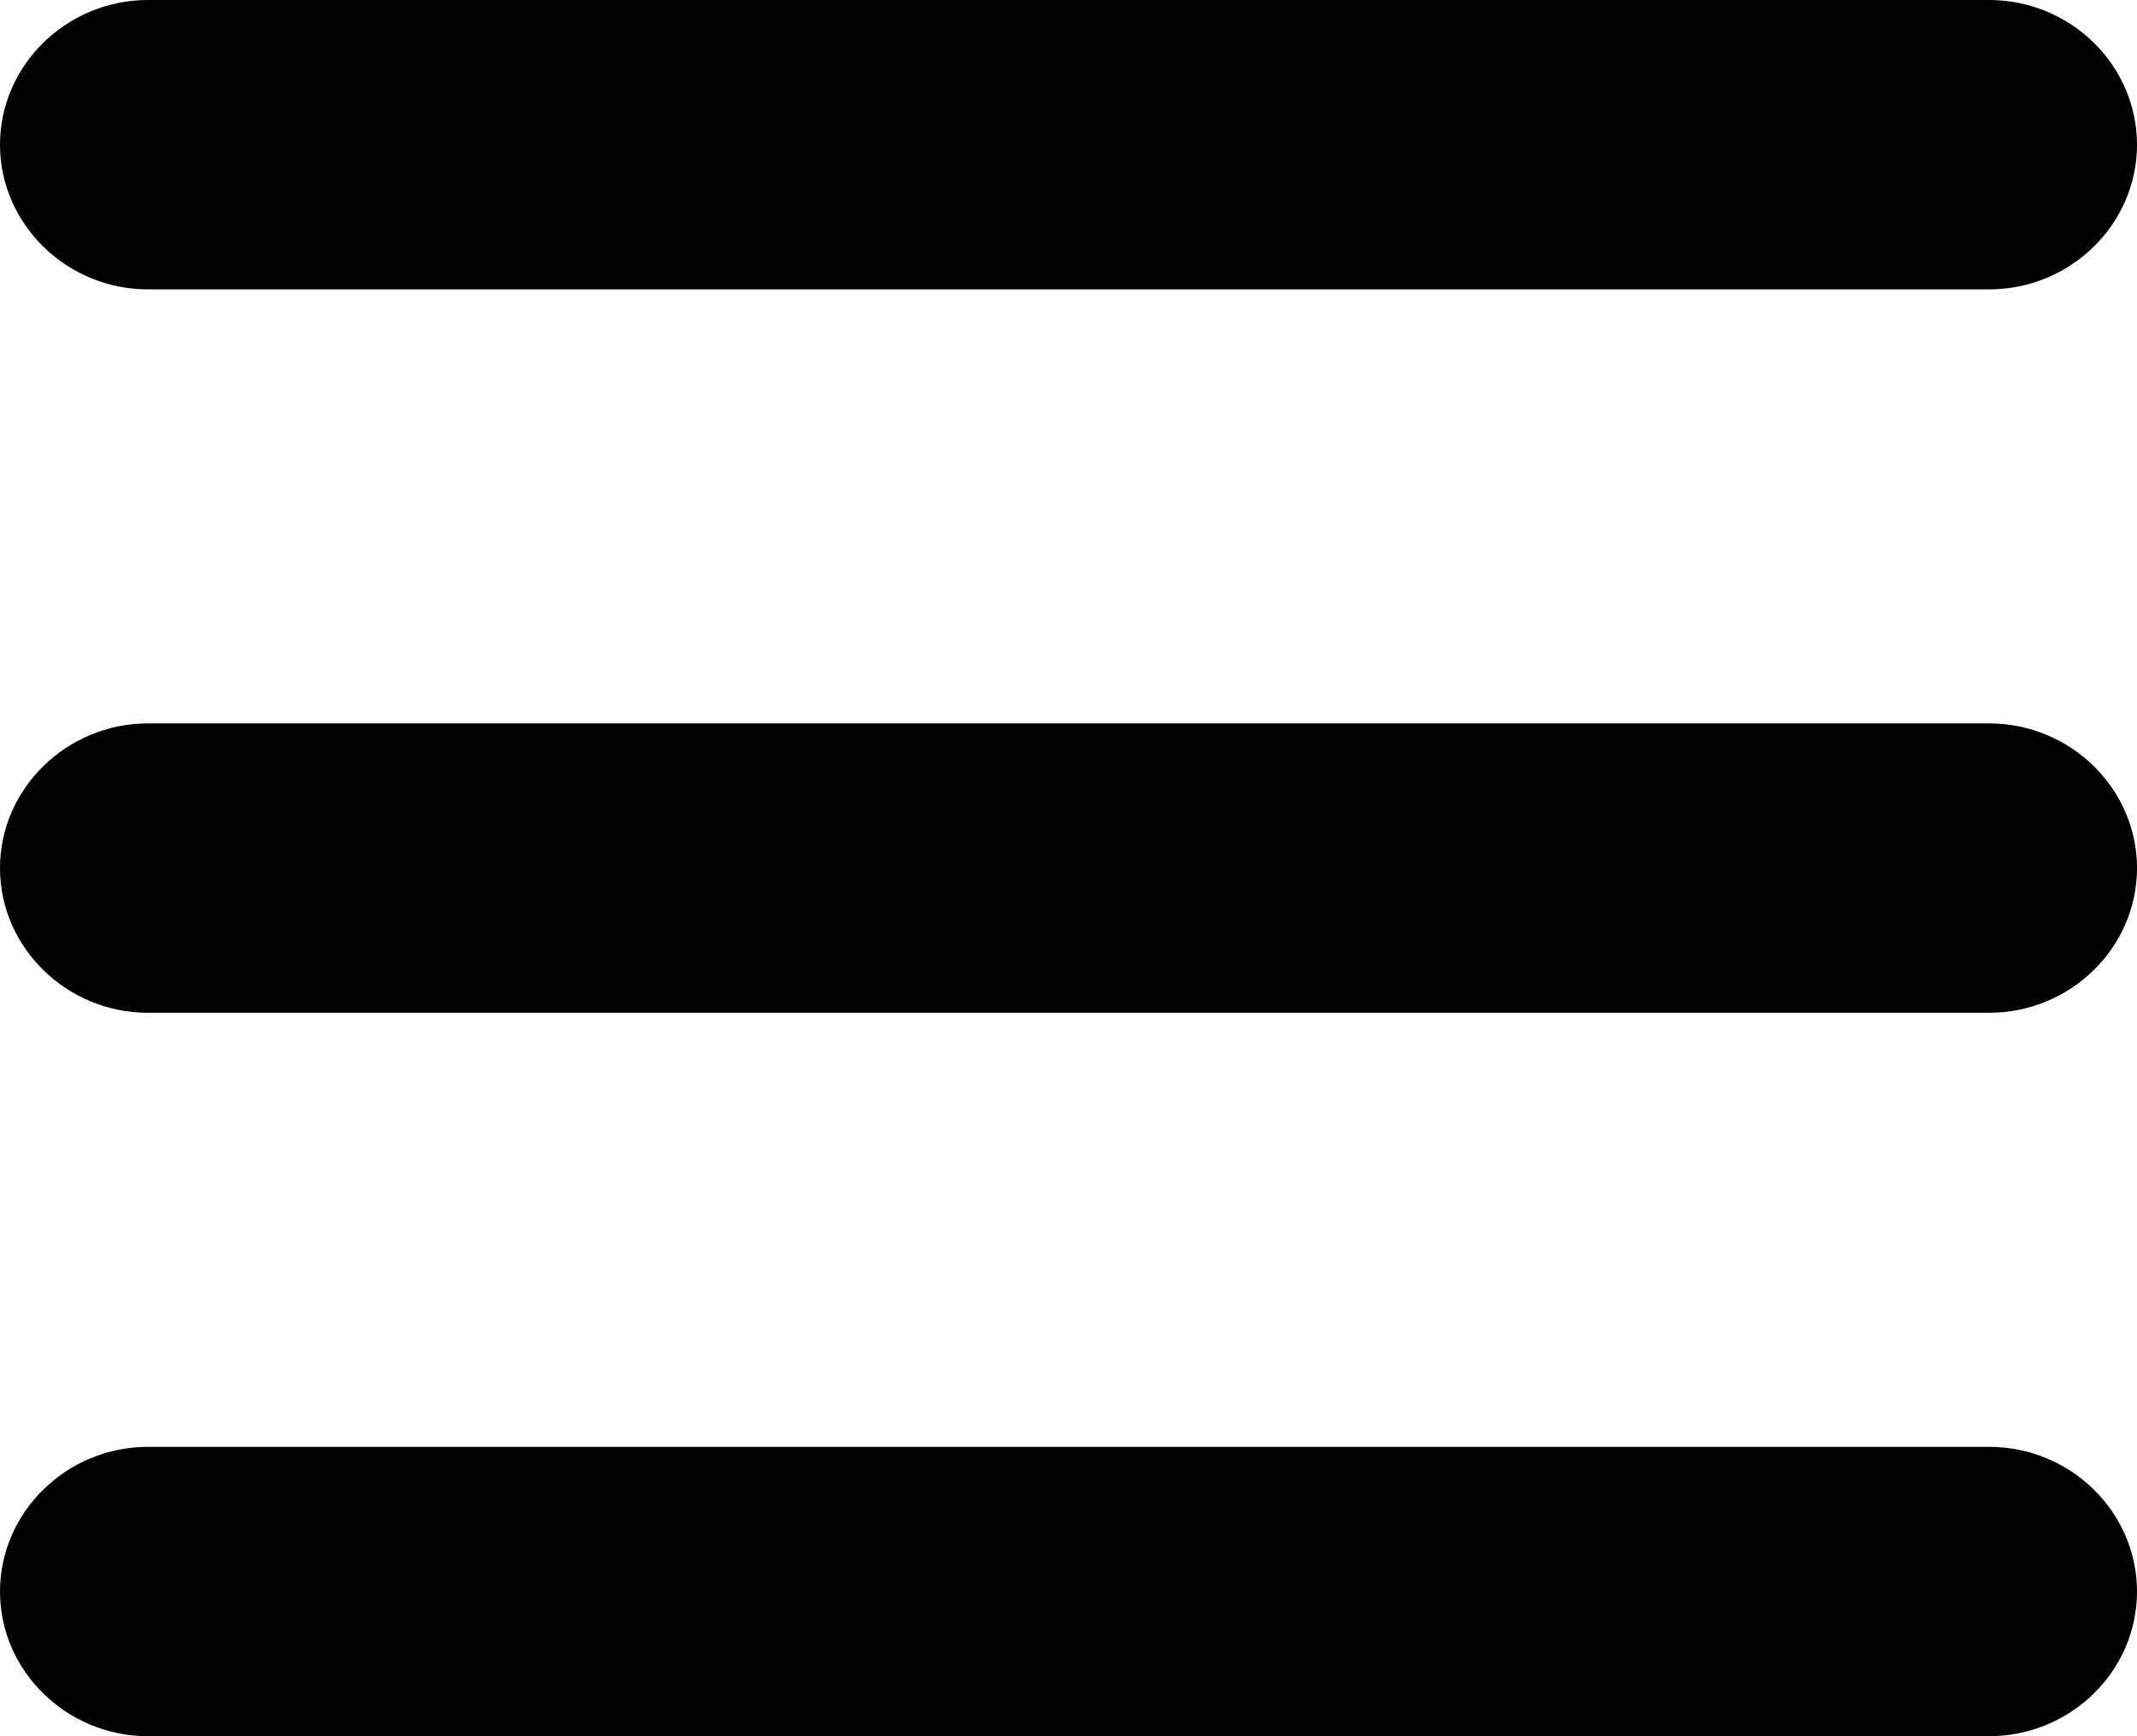 <?xml version="1.0" encoding="iso-8859-1"?>
<!-- Generator: Adobe Illustrator 23.0.3, SVG Export Plug-In . SVG Version: 6.00 Build 0)  -->
<svg version="1.1" xmlns="http://www.w3.org/2000/svg" xmlns:xlink="http://www.w3.org/1999/xlink" x="0px" y="0px"
	viewBox="0 0 240 195" style="enable-background:new 0 0 240 195;" xml:space="preserve" preserveAspectRadio="xMidYMid meet">
	<path style="fill-rule:evenodd;clip-rule:evenodd;" d="M223.382,113.749H16.618C7.499,113.749,0,106.434,0,97.499
	c0-8.931,7.499-16.252,16.618-16.252h206.765c9.153,0,16.618,7.321,16.618,16.252C240,106.434,232.535,113.749,223.382,113.749z
	 M223.382,32.502H16.618C7.499,32.502,0,25.181,0,16.249C0,7.311,7.499,0,16.618,0h206.765C232.535,0,240,7.311,240,16.249
	C240,25.181,232.535,32.502,223.382,32.502z M16.618,162.5h206.765c9.153,0,16.618,7.316,16.618,16.253
	c0,8.935-7.465,16.247-16.618,16.247H16.618C7.499,195,0,187.688,0,178.753C0,169.816,7.499,162.5,16.618,162.5z"/>
</svg>
